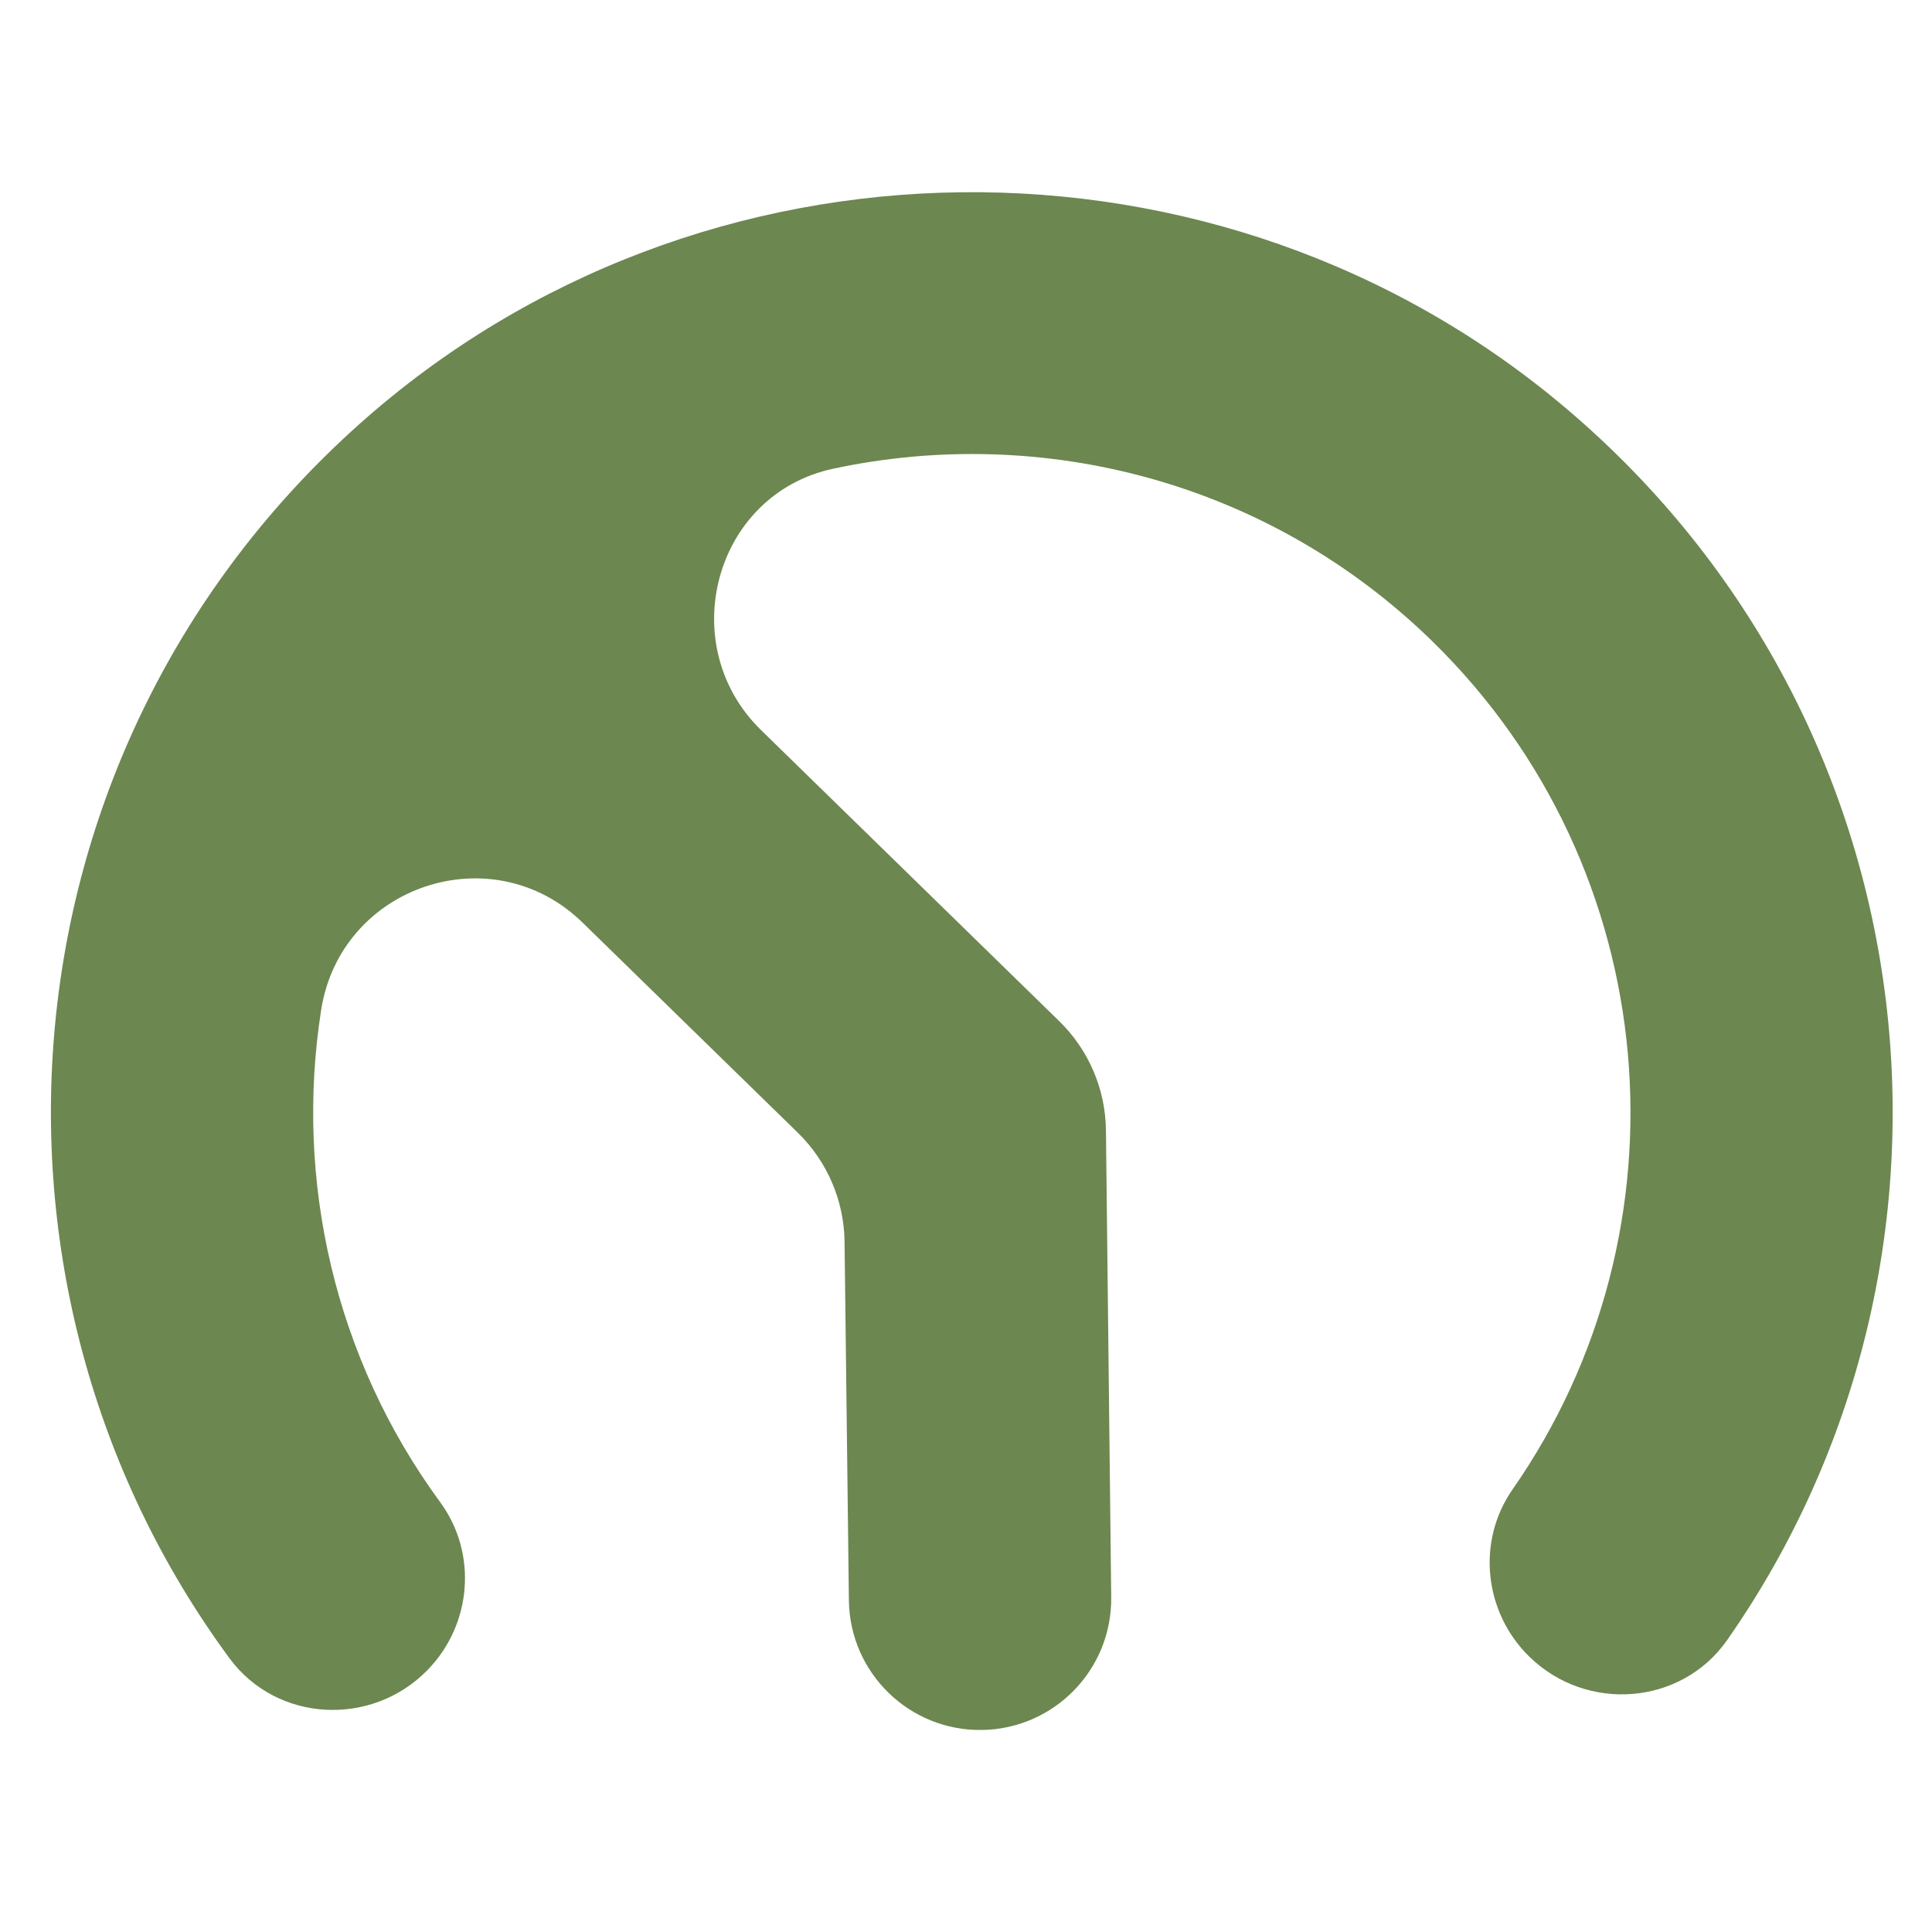 <svg xmlns="http://www.w3.org/2000/svg" xmlns:xlink="http://www.w3.org/1999/xlink" xmlns:serif="http://www.serif.com/" width="100%" height="100%" viewBox="0 0 1080 1080" xml:space="preserve" style="fill-rule:evenodd;clip-rule:evenodd;stroke-linejoin:round;stroke-miterlimit:2;">    <g transform="matrix(1,0,0,1,-6075,-2430)">        <g id="P&#xE1;gina-18" serif:id="P&#xE1;gina 18" transform="matrix(1,0,0,1,6075,2430)">            <rect x="0" y="0" width="1080" height="1080" style="fill:none;"></rect>            <g transform="matrix(1.781,0,0,1.781,128.237,104.68)">                <g id="Camada-1" serif:id="Camada 1">                    <path d="M0,461.673C-86.269,344.447 -73.126,175.861 40.998,74.155C147.63,-20.875 310.856,-22.848 419.754,69.575C536.305,168.494 553.516,336.717 470.104,455.994C455.72,476.561 425.998,478.761 408.038,461.23C393.769,447.302 391.362,425.027 402.769,408.672C459.556,327.247 450.841,214.025 377.468,142.404C326.093,92.255 255.018,74.332 189.554,88.327C152.12,96.329 139.48,143.645 166.872,170.383L260.474,261.75C269.708,270.763 274.978,283.078 275.123,295.98L276.776,442.584C277.032,465.285 258.863,483.909 236.162,484.215C213.404,484.521 194.716,466.304 194.441,443.546L193.081,330.963C192.926,318.075 187.657,305.776 178.433,296.773L110.842,230.796C82.531,203.161 34.915,219.142 28.796,258.229C20.45,311.544 32.957,367.464 66.158,412.716C77.96,428.801 76.112,451.132 62.176,465.409C44.645,483.369 14.876,481.888 0,461.673" style="fill:rgb(108,135,80);fill-rule:nonzero;"></path>                </g>            </g>        </g>    </g></svg>